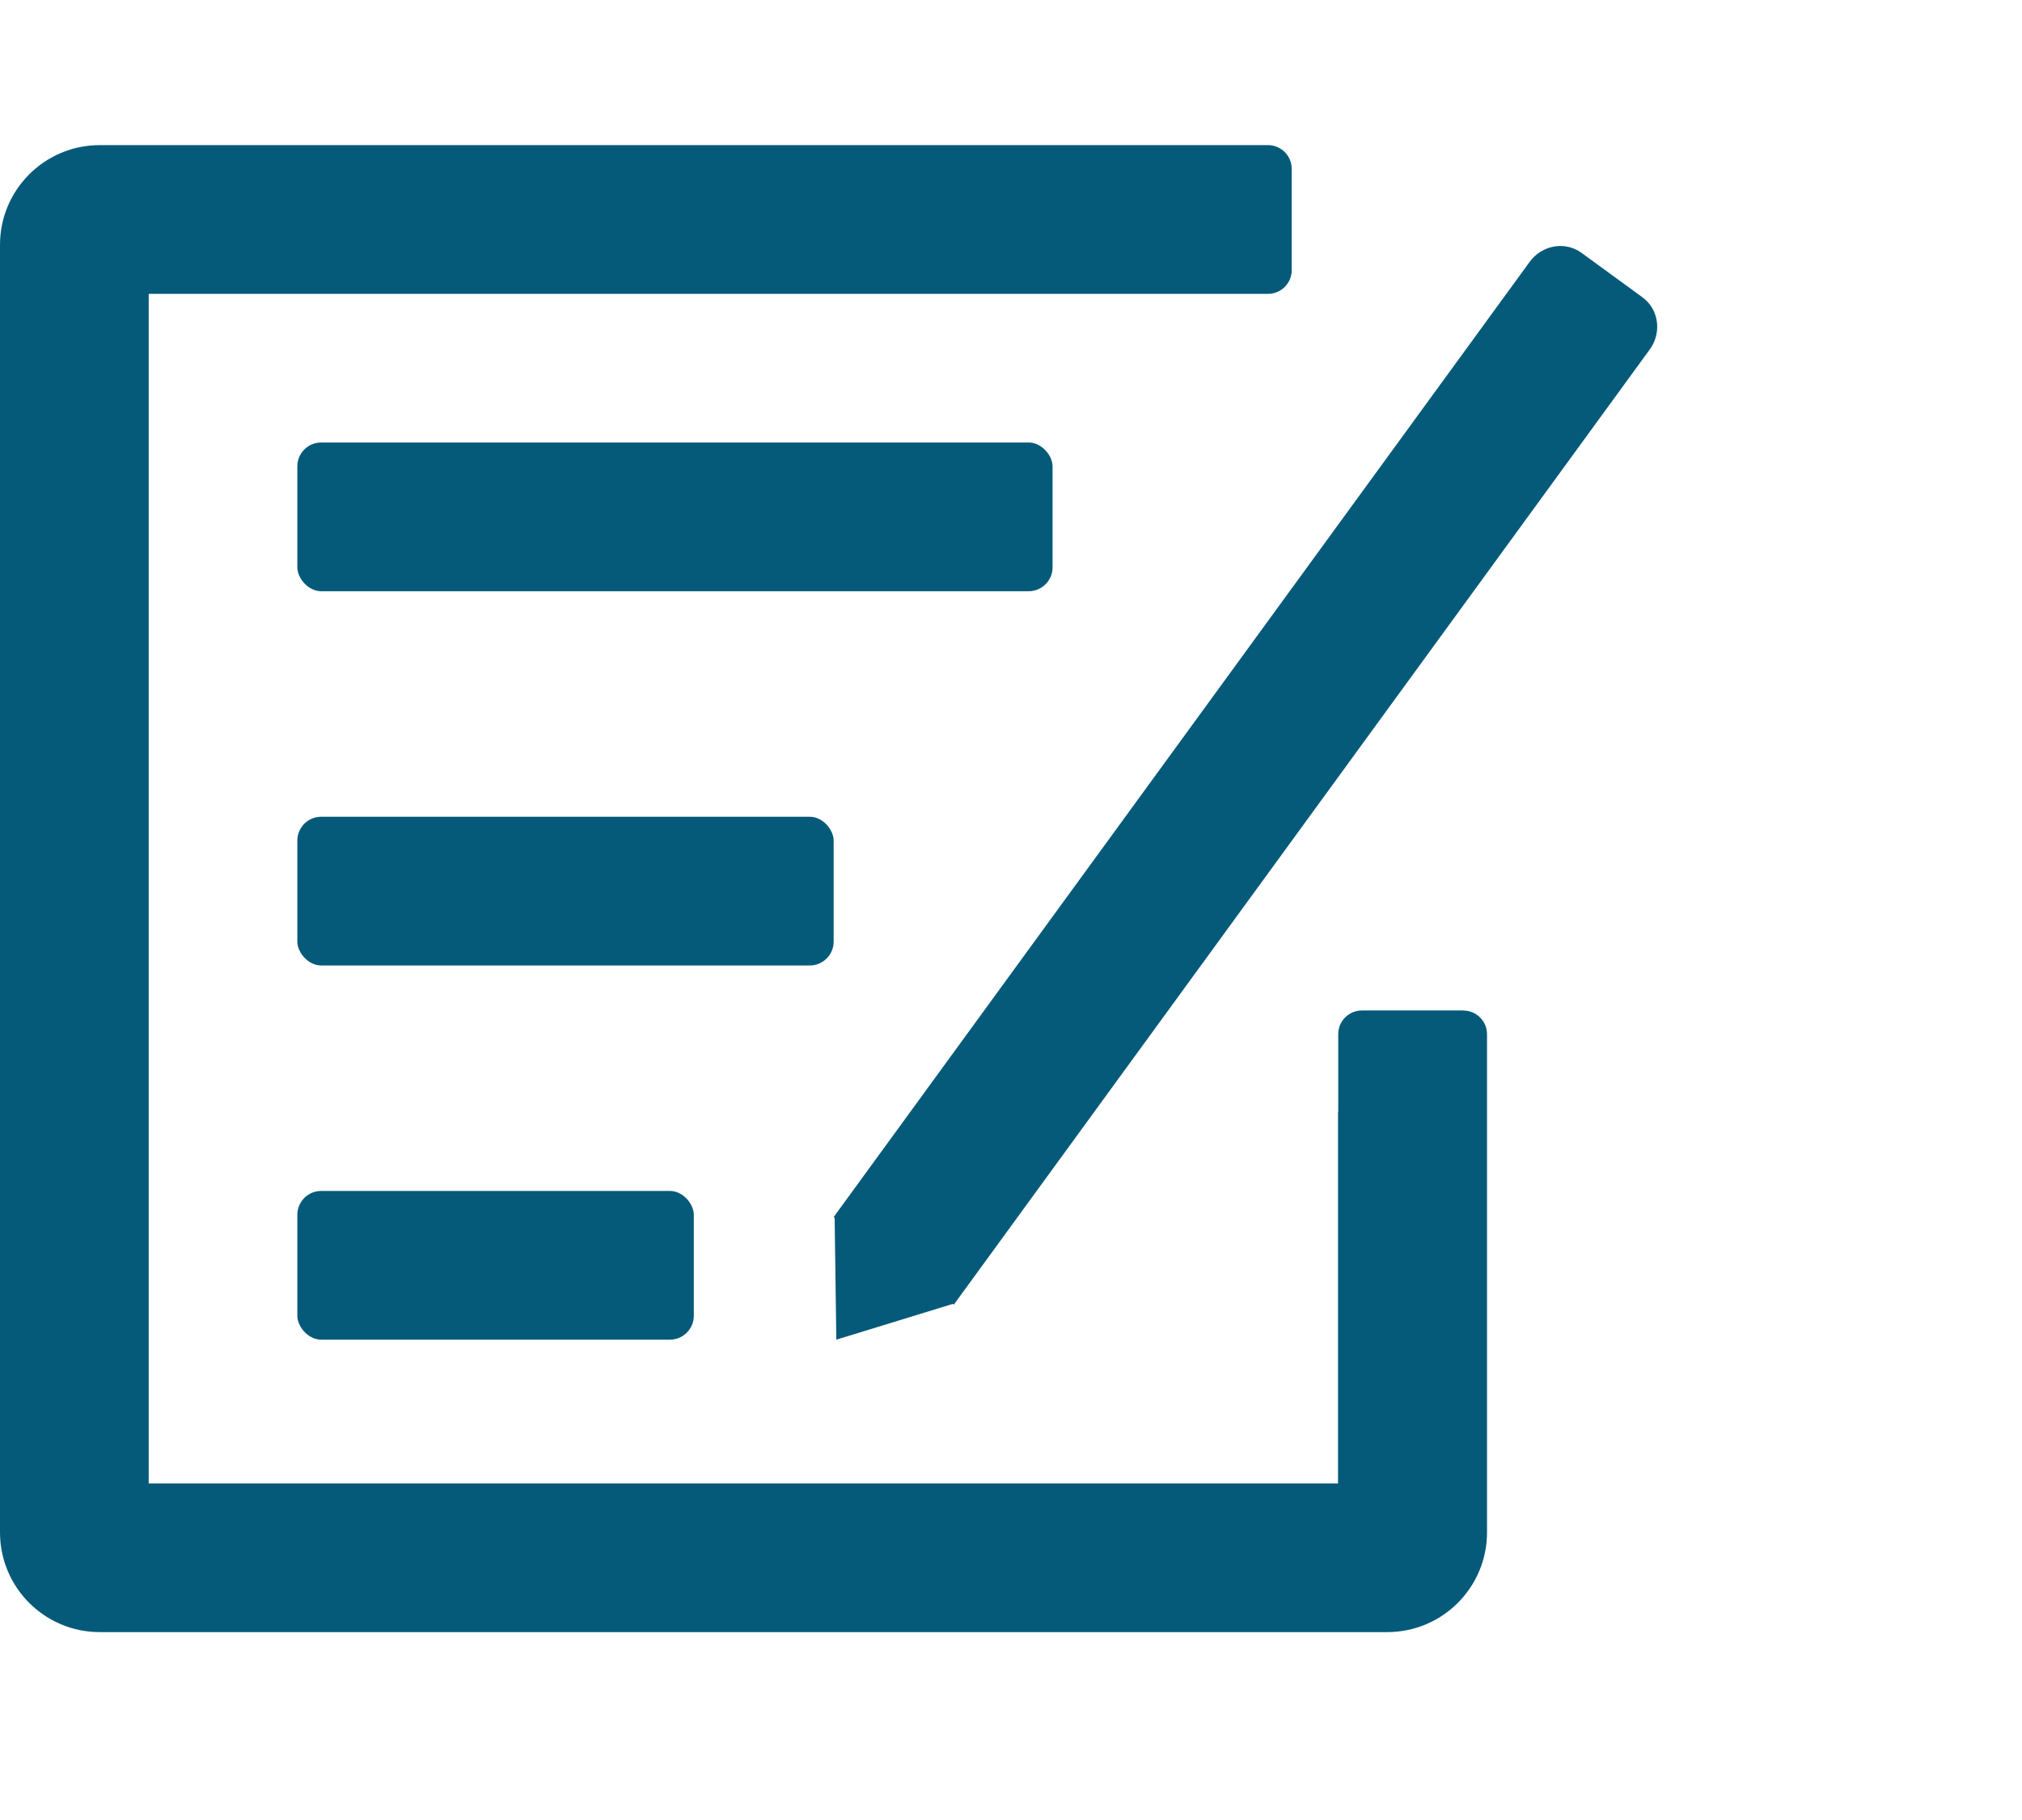 <?xml version="1.0" encoding="UTF-8"?>
<svg id="Layer_1" data-name="Layer 1" xmlns="http://www.w3.org/2000/svg" viewBox="0 0 288 259.2">
  <defs>
    <style>
      .cls-1 {
        fill: #055a79;
        stroke-width: 0px;
      }
    </style>
  </defs>
  <rect class="cls-1" x="42.35" y="63.02" width="107.57" height="21.18" rx="3.4" ry="3.4"/>
  <rect class="cls-1" x="42.35" y="116.32" width="76.39" height="21.18" rx="3.4" ry="3.4"/>
  <rect class="cls-1" x="42.35" y="169.61" width="56.47" height="21.18" rx="3.4" ry="3.4"/>
  <path class="cls-1" d="m233.94,42.34l-8.68-6.33c-2.33-1.7-5.64-1.12-7.39,1.29l-99.13,136.03.14.11.24,17.35,16.59-5.09.14.11L234.98,49.77c1.75-2.41,1.29-5.73-1.04-7.43Z"/>
  <path class="cls-1" d="m208.42,143.91h-14.44c-1.86,0-3.37,1.51-3.37,3.37v10.94c0,.08-.03.16-.03.25v52.8H21.18V41.85h46.62s0,0,0,0h112.81c1.86,0,3.37-1.51,3.37-3.37v-14.44c0-1.86-1.51-3.37-3.37-3.37H14.2c-7.84,0-14.2,6.36-14.2,14.2v183.37c0,7.84,6.36,14.2,14.2,14.2h183.4c7.84,0,14.2-6.36,14.2-14.2v-6.14s0-.02,0-.02v-64.79c0-1.86-1.51-3.37-3.37-3.37Z"/>
</svg>